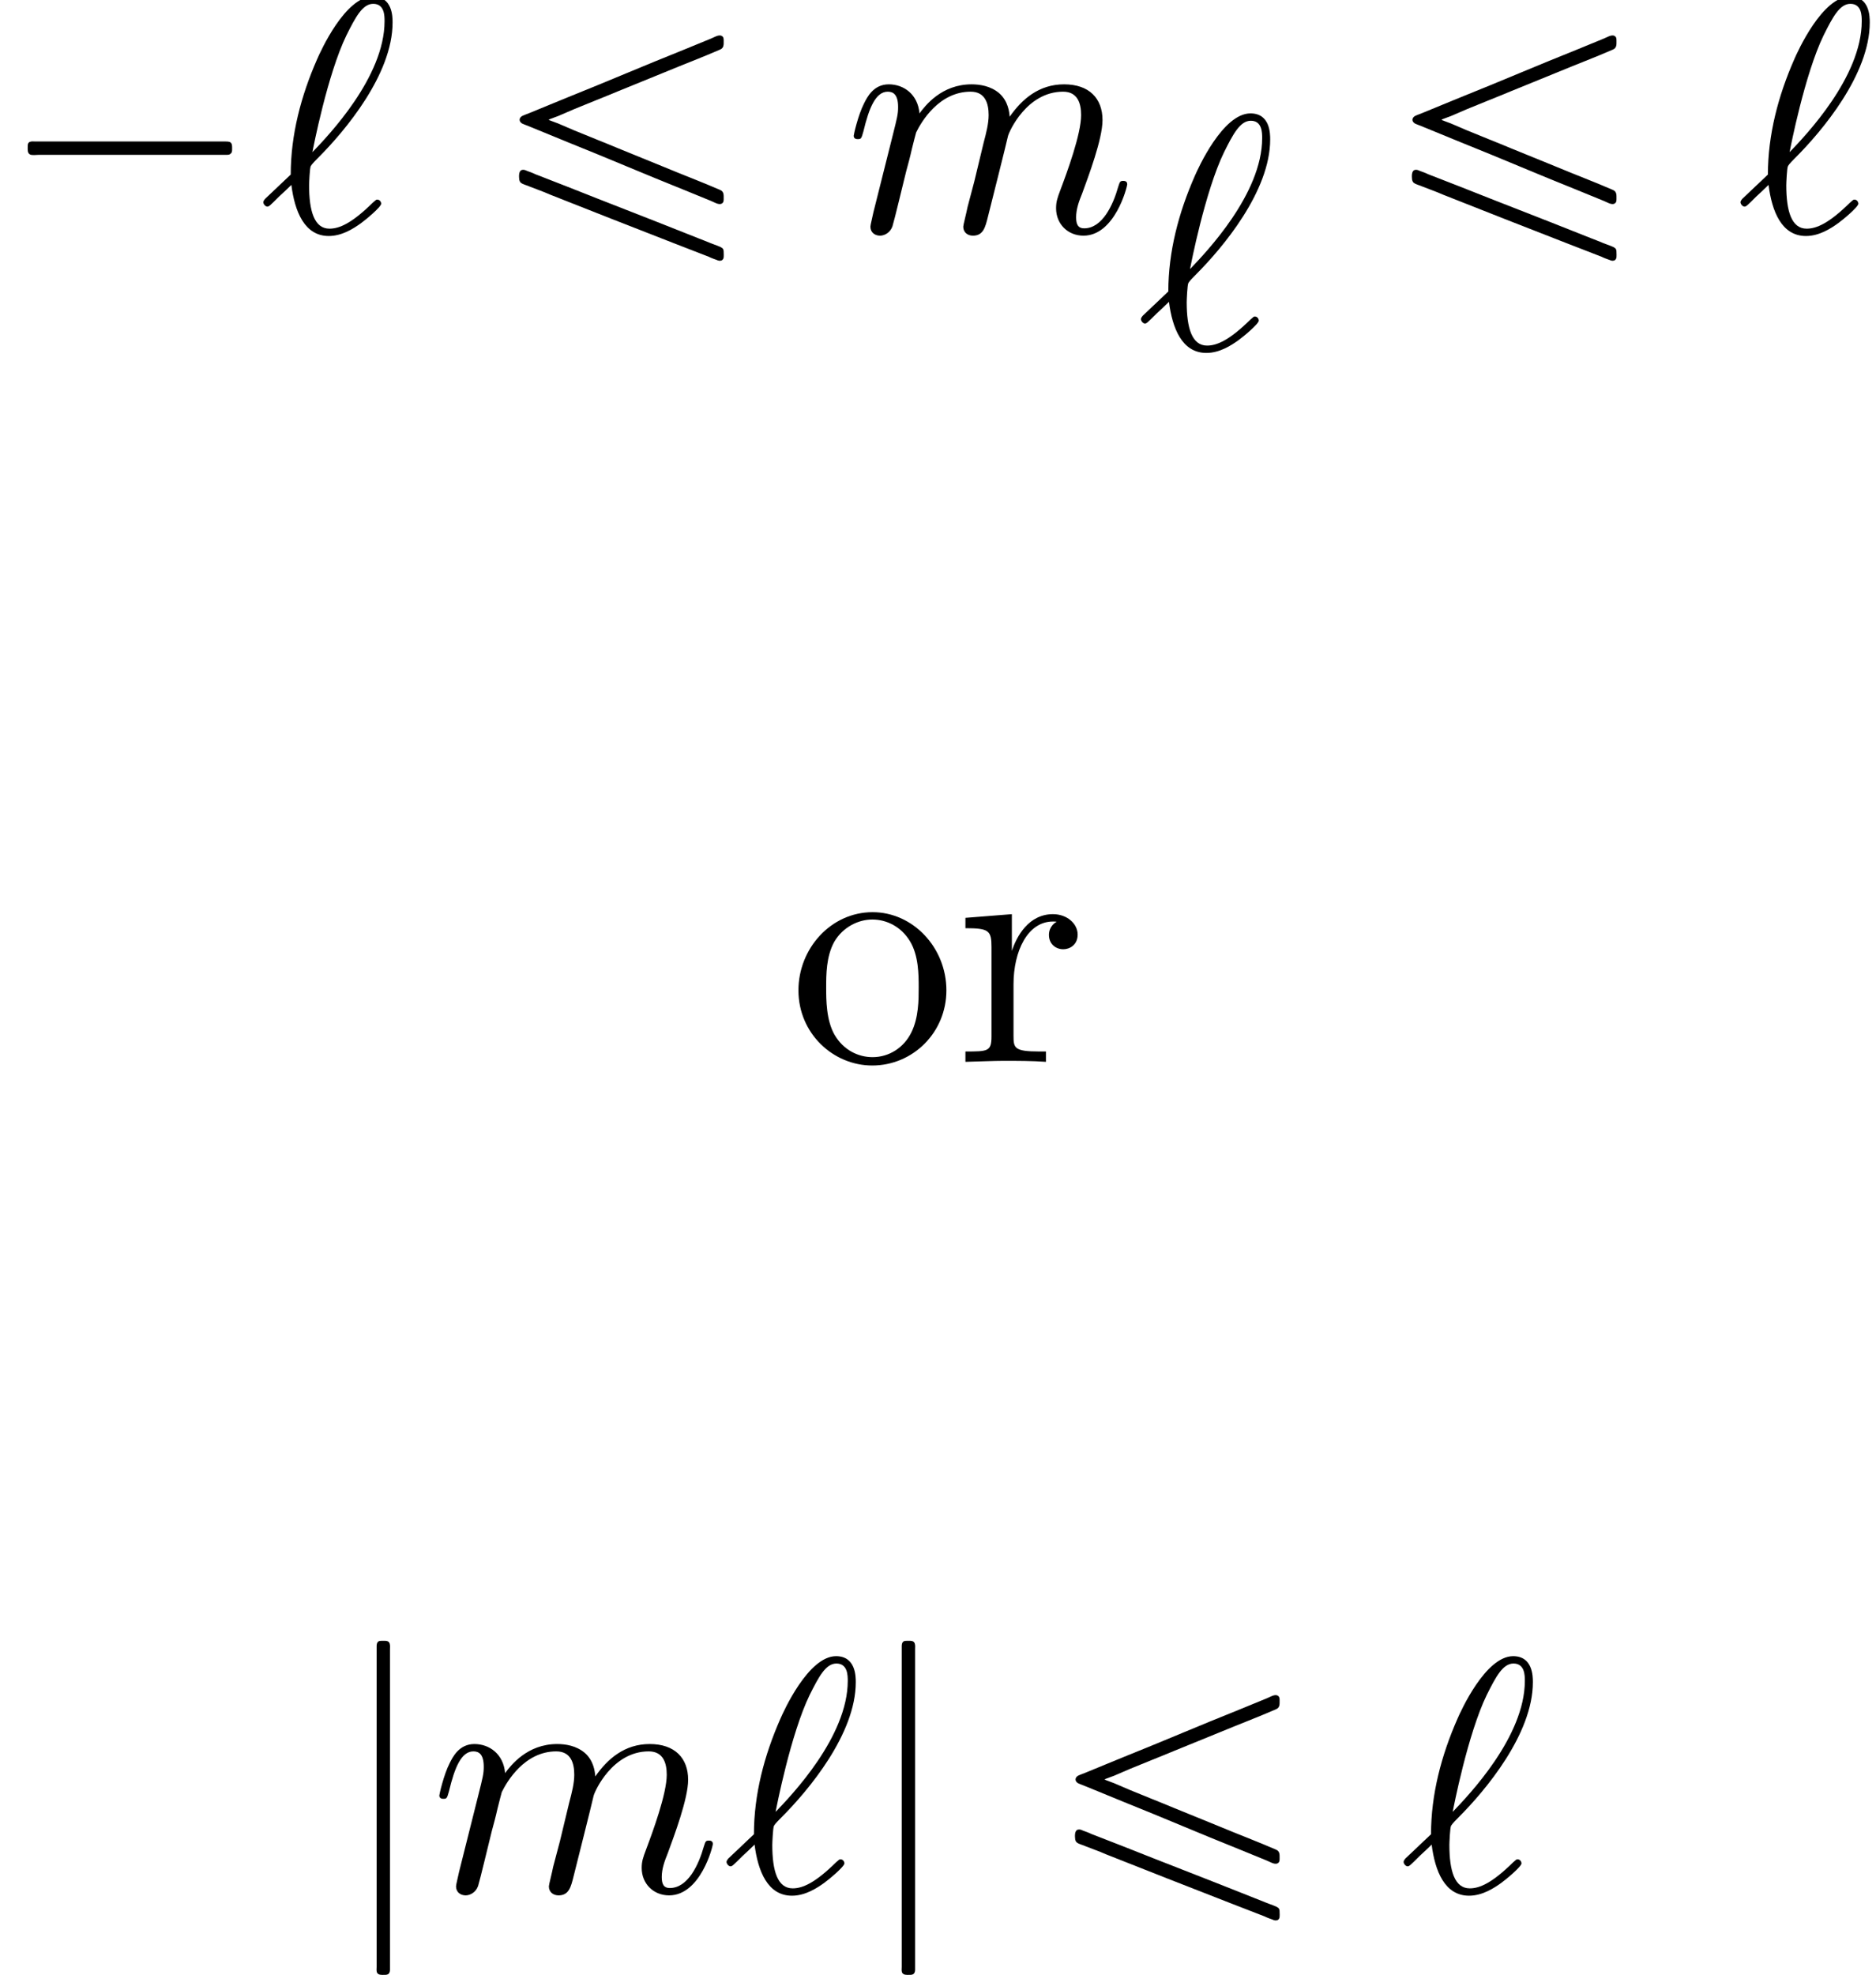 <?xml version='1.0' encoding='UTF-8'?>
<!-- This file was generated by dvisvgm 2.6.3 -->
<svg version='1.1' xmlns='http://www.w3.org/2000/svg' xmlns:xlink='http://www.w3.org/1999/xlink' width='61.282pt' height='64.499pt' viewBox='202.485 71.647 61.282 64.499'>
<defs>
<path id='g2-111' d='M5.138 -2.335C5.138 -3.731 4.047 -4.887 2.727 -4.887C1.364 -4.887 0.305 -3.698 0.305 -2.335C0.305 -0.927 1.44 0.12 2.716 0.12C4.036 0.12 5.138 -0.949 5.138 -2.335ZM2.727 -0.153C2.258 -0.153 1.778 -0.382 1.484 -0.884C1.211 -1.364 1.211 -2.029 1.211 -2.422C1.211 -2.847 1.211 -3.436 1.473 -3.916C1.767 -4.418 2.28 -4.647 2.716 -4.647C3.196 -4.647 3.665 -4.407 3.949 -3.938S4.233 -2.836 4.233 -2.422C4.233 -2.029 4.233 -1.44 3.993 -0.96C3.753 -0.469 3.273 -0.153 2.727 -0.153Z'/>
<path id='g2-114' d='M1.822 -3.622V-4.822L0.305 -4.702V-4.364C1.069 -4.364 1.156 -4.287 1.156 -3.753V-0.829C1.156 -0.338 1.036 -0.338 0.305 -0.338V0C0.731 -0.011 1.244 -0.033 1.549 -0.033C1.985 -0.033 2.498 -0.033 2.935 0V-0.338H2.705C1.898 -0.338 1.876 -0.458 1.876 -0.851V-2.531C1.876 -3.611 2.335 -4.582 3.164 -4.582C3.24 -4.582 3.262 -4.582 3.284 -4.571C3.251 -4.56 3.033 -4.429 3.033 -4.145C3.033 -3.84 3.262 -3.676 3.502 -3.676C3.698 -3.676 3.971 -3.807 3.971 -4.156S3.633 -4.822 3.164 -4.822C2.367 -4.822 1.975 -4.091 1.822 -3.622Z'/>
<path id='g1-96' d='M0.175 -1.08C0.153 -1.047 0.12 -1.015 0.12 -0.971C0.12 -0.916 0.185 -0.829 0.251 -0.829C0.305 -0.829 0.338 -0.862 0.644 -1.167C0.731 -1.244 0.949 -1.451 1.036 -1.538C1.145 -0.676 1.462 0.131 2.258 0.131C2.695 0.131 3.076 -0.12 3.305 -0.284C3.458 -0.393 3.971 -0.818 3.971 -0.927C3.971 -0.96 3.938 -1.058 3.84 -1.058C3.807 -1.058 3.796 -1.047 3.698 -0.96C3 -0.273 2.596 -0.109 2.28 -0.109C1.789 -0.109 1.615 -0.676 1.615 -1.527C1.615 -1.593 1.636 -2.095 1.669 -2.149C1.691 -2.182 1.691 -2.204 1.909 -2.422C2.793 -3.305 4.342 -5.149 4.342 -6.84C4.342 -7.025 4.342 -7.691 3.698 -7.691C2.793 -7.691 1.985 -5.891 1.876 -5.64C1.353 -4.451 1.015 -3.175 1.015 -1.876L0.175 -1.08ZM1.724 -2.607C1.745 -2.727 2.215 -5.149 2.836 -6.425C3.131 -7.015 3.36 -7.451 3.709 -7.451C4.08 -7.451 4.08 -7.058 4.08 -6.884C4.08 -5.062 2.247 -3.153 1.724 -2.607Z'/>
<path id='g1-109' d='M0.96 -0.644C0.927 -0.48 0.862 -0.229 0.862 -0.175C0.862 0.022 1.015 0.12 1.178 0.12C1.309 0.12 1.505 0.033 1.582 -0.185C1.593 -0.207 1.724 -0.72 1.789 -0.993L2.029 -1.975C2.095 -2.215 2.16 -2.455 2.215 -2.705C2.258 -2.891 2.345 -3.207 2.356 -3.251C2.52 -3.589 3.098 -4.582 4.135 -4.582C4.625 -4.582 4.724 -4.178 4.724 -3.818C4.724 -3.545 4.647 -3.24 4.56 -2.913L4.255 -1.647L4.036 -0.818C3.993 -0.6 3.895 -0.229 3.895 -0.175C3.895 0.022 4.047 0.12 4.211 0.12C4.549 0.12 4.615 -0.153 4.702 -0.502C4.855 -1.113 5.258 -2.705 5.356 -3.131C5.389 -3.273 5.967 -4.582 7.156 -4.582C7.625 -4.582 7.745 -4.211 7.745 -3.818C7.745 -3.196 7.287 -1.953 7.069 -1.375C6.971 -1.113 6.927 -0.993 6.927 -0.775C6.927 -0.262 7.309 0.12 7.822 0.12C8.847 0.12 9.251 -1.473 9.251 -1.56C9.251 -1.669 9.153 -1.669 9.12 -1.669C9.011 -1.669 9.011 -1.636 8.956 -1.473C8.793 -0.895 8.444 -0.12 7.844 -0.12C7.658 -0.12 7.582 -0.229 7.582 -0.48C7.582 -0.753 7.68 -1.015 7.778 -1.255C7.985 -1.822 8.444 -3.033 8.444 -3.655C8.444 -4.364 8.007 -4.822 7.189 -4.822S5.815 -4.342 5.411 -3.764C5.4 -3.905 5.367 -4.276 5.062 -4.538C4.789 -4.767 4.44 -4.822 4.167 -4.822C3.185 -4.822 2.651 -4.124 2.465 -3.873C2.411 -4.495 1.953 -4.822 1.462 -4.822C0.96 -4.822 0.753 -4.396 0.655 -4.2C0.458 -3.818 0.316 -3.175 0.316 -3.142C0.316 -3.033 0.425 -3.033 0.447 -3.033C0.556 -3.033 0.567 -3.044 0.633 -3.284C0.818 -4.058 1.036 -4.582 1.429 -4.582C1.604 -4.582 1.767 -4.495 1.767 -4.08C1.767 -3.851 1.735 -3.731 1.593 -3.164L0.96 -0.644Z'/>
<path id='g0-1' d='M0.982 -2.945C0.949 -2.935 0.927 -2.913 0.916 -2.88S0.905 -2.804 0.905 -2.771C0.905 -2.684 0.895 -2.575 0.982 -2.531C1.058 -2.498 1.178 -2.52 1.265 -2.52H1.909H5.978H7.135H7.396C7.451 -2.52 7.505 -2.52 7.538 -2.564C7.582 -2.596 7.582 -2.651 7.582 -2.705C7.582 -2.793 7.593 -2.924 7.484 -2.945C7.44 -2.956 7.385 -2.956 7.342 -2.956H7.08H6.24H2.509H1.44H1.145C1.091 -2.956 1.036 -2.967 0.982 -2.945Z'/>
<path id='g0-124' d='M1.375 -8.182C1.309 -8.149 1.298 -8.084 1.298 -8.018C1.298 -7.876 1.298 -7.735 1.298 -7.593V-5.793V0.775V2.084V2.455C1.298 2.509 1.287 2.585 1.309 2.64C1.353 2.727 1.462 2.716 1.538 2.716C1.571 2.716 1.615 2.716 1.647 2.705C1.713 2.684 1.735 2.618 1.735 2.553C1.735 2.411 1.735 2.269 1.735 2.127V0.284V-6.262V-7.527V-7.909C1.735 -7.975 1.745 -8.04 1.724 -8.105C1.691 -8.204 1.582 -8.193 1.495 -8.193C1.451 -8.193 1.407 -8.193 1.375 -8.182Z'/>
<path id='g0-164' d='M1.876 -3.655V-3.676C1.975 -3.709 2.073 -3.753 2.171 -3.785C2.345 -3.862 2.531 -3.938 2.705 -4.015C3.175 -4.211 3.655 -4.396 4.124 -4.593C4.636 -4.8 5.138 -5.007 5.651 -5.215C6.251 -5.465 6.862 -5.695 7.462 -5.956C7.593 -6.011 7.582 -6.12 7.582 -6.24C7.582 -6.305 7.582 -6.371 7.516 -6.404C7.418 -6.458 7.255 -6.349 7.167 -6.316C6.862 -6.196 6.567 -6.065 6.262 -5.945C5.007 -5.444 3.764 -4.909 2.509 -4.407C2.105 -4.244 1.691 -4.069 1.287 -3.905C1.189 -3.862 1.08 -3.829 0.993 -3.785C0.949 -3.753 0.916 -3.72 0.916 -3.665S0.949 -3.578 0.993 -3.545C1.08 -3.502 1.189 -3.469 1.287 -3.425C1.691 -3.262 2.105 -3.087 2.509 -2.924C3.764 -2.422 5.007 -1.887 6.262 -1.385C6.567 -1.265 6.862 -1.135 7.167 -1.015C7.255 -0.982 7.418 -0.873 7.516 -0.927C7.582 -0.96 7.582 -1.025 7.582 -1.091C7.582 -1.211 7.593 -1.32 7.462 -1.375C6.862 -1.636 6.251 -1.865 5.651 -2.116C5.138 -2.324 4.636 -2.531 4.124 -2.738C3.655 -2.935 3.175 -3.12 2.705 -3.316C2.531 -3.393 2.345 -3.469 2.171 -3.545C2.073 -3.578 1.975 -3.622 1.876 -3.655ZM1.004 -2.029C0.873 -2.007 0.895 -1.8 0.905 -1.702C0.916 -1.669 0.927 -1.636 0.949 -1.615C1.025 -1.549 1.156 -1.527 1.244 -1.484C1.462 -1.396 1.691 -1.32 1.909 -1.222C3.262 -0.687 4.615 -0.153 5.967 0.371C6.338 0.513 6.72 0.665 7.091 0.807C7.178 0.851 7.276 0.884 7.364 0.916C7.407 0.938 7.462 0.949 7.516 0.927C7.604 0.884 7.582 0.764 7.582 0.687C7.582 0.655 7.582 0.611 7.571 0.578S7.538 0.524 7.516 0.513C7.473 0.48 7.418 0.469 7.375 0.447C7.298 0.415 7.222 0.393 7.145 0.36C6.884 0.251 6.611 0.153 6.349 0.044C5.062 -0.469 3.753 -0.971 2.465 -1.484C2.116 -1.615 1.778 -1.756 1.429 -1.887C1.342 -1.931 1.244 -1.964 1.156 -1.996C1.113 -2.018 1.058 -2.04 1.004 -2.029Z'/>
</defs>
<g id='page1'>
<use x='202.485' y='79.223' xlink:href='#g0-1'/>
<use x='210.967' y='79.223' xlink:href='#g1-96'/>
<use x='218.543' y='79.223' xlink:href='#g0-164'/>
<use x='230.056' y='79.223' xlink:href='#g1-109'/>
<use x='239.635' y='83.041' xlink:href='#g1-96'/>
<use x='247.708' y='79.223' xlink:href='#g0-164'/>
<use x='259.221' y='79.223' xlink:href='#g1-96'/>
<use x='228.262' y='106.321' xlink:href='#g2-111'/>
<use x='233.717' y='106.321' xlink:href='#g2-114'/>
<use x='213.49' y='133.42' xlink:href='#g0-124'/>
<use x='216.52' y='133.42' xlink:href='#g1-109'/>
<use x='226.098' y='133.42' xlink:href='#g1-96'/>
<use x='230.643' y='133.42' xlink:href='#g0-124'/>
<use x='236.703' y='133.42' xlink:href='#g0-164'/>
<use x='248.216' y='133.42' xlink:href='#g1-96'/>
</g>
</svg><!--Rendered by QuickLaTeX.com-->